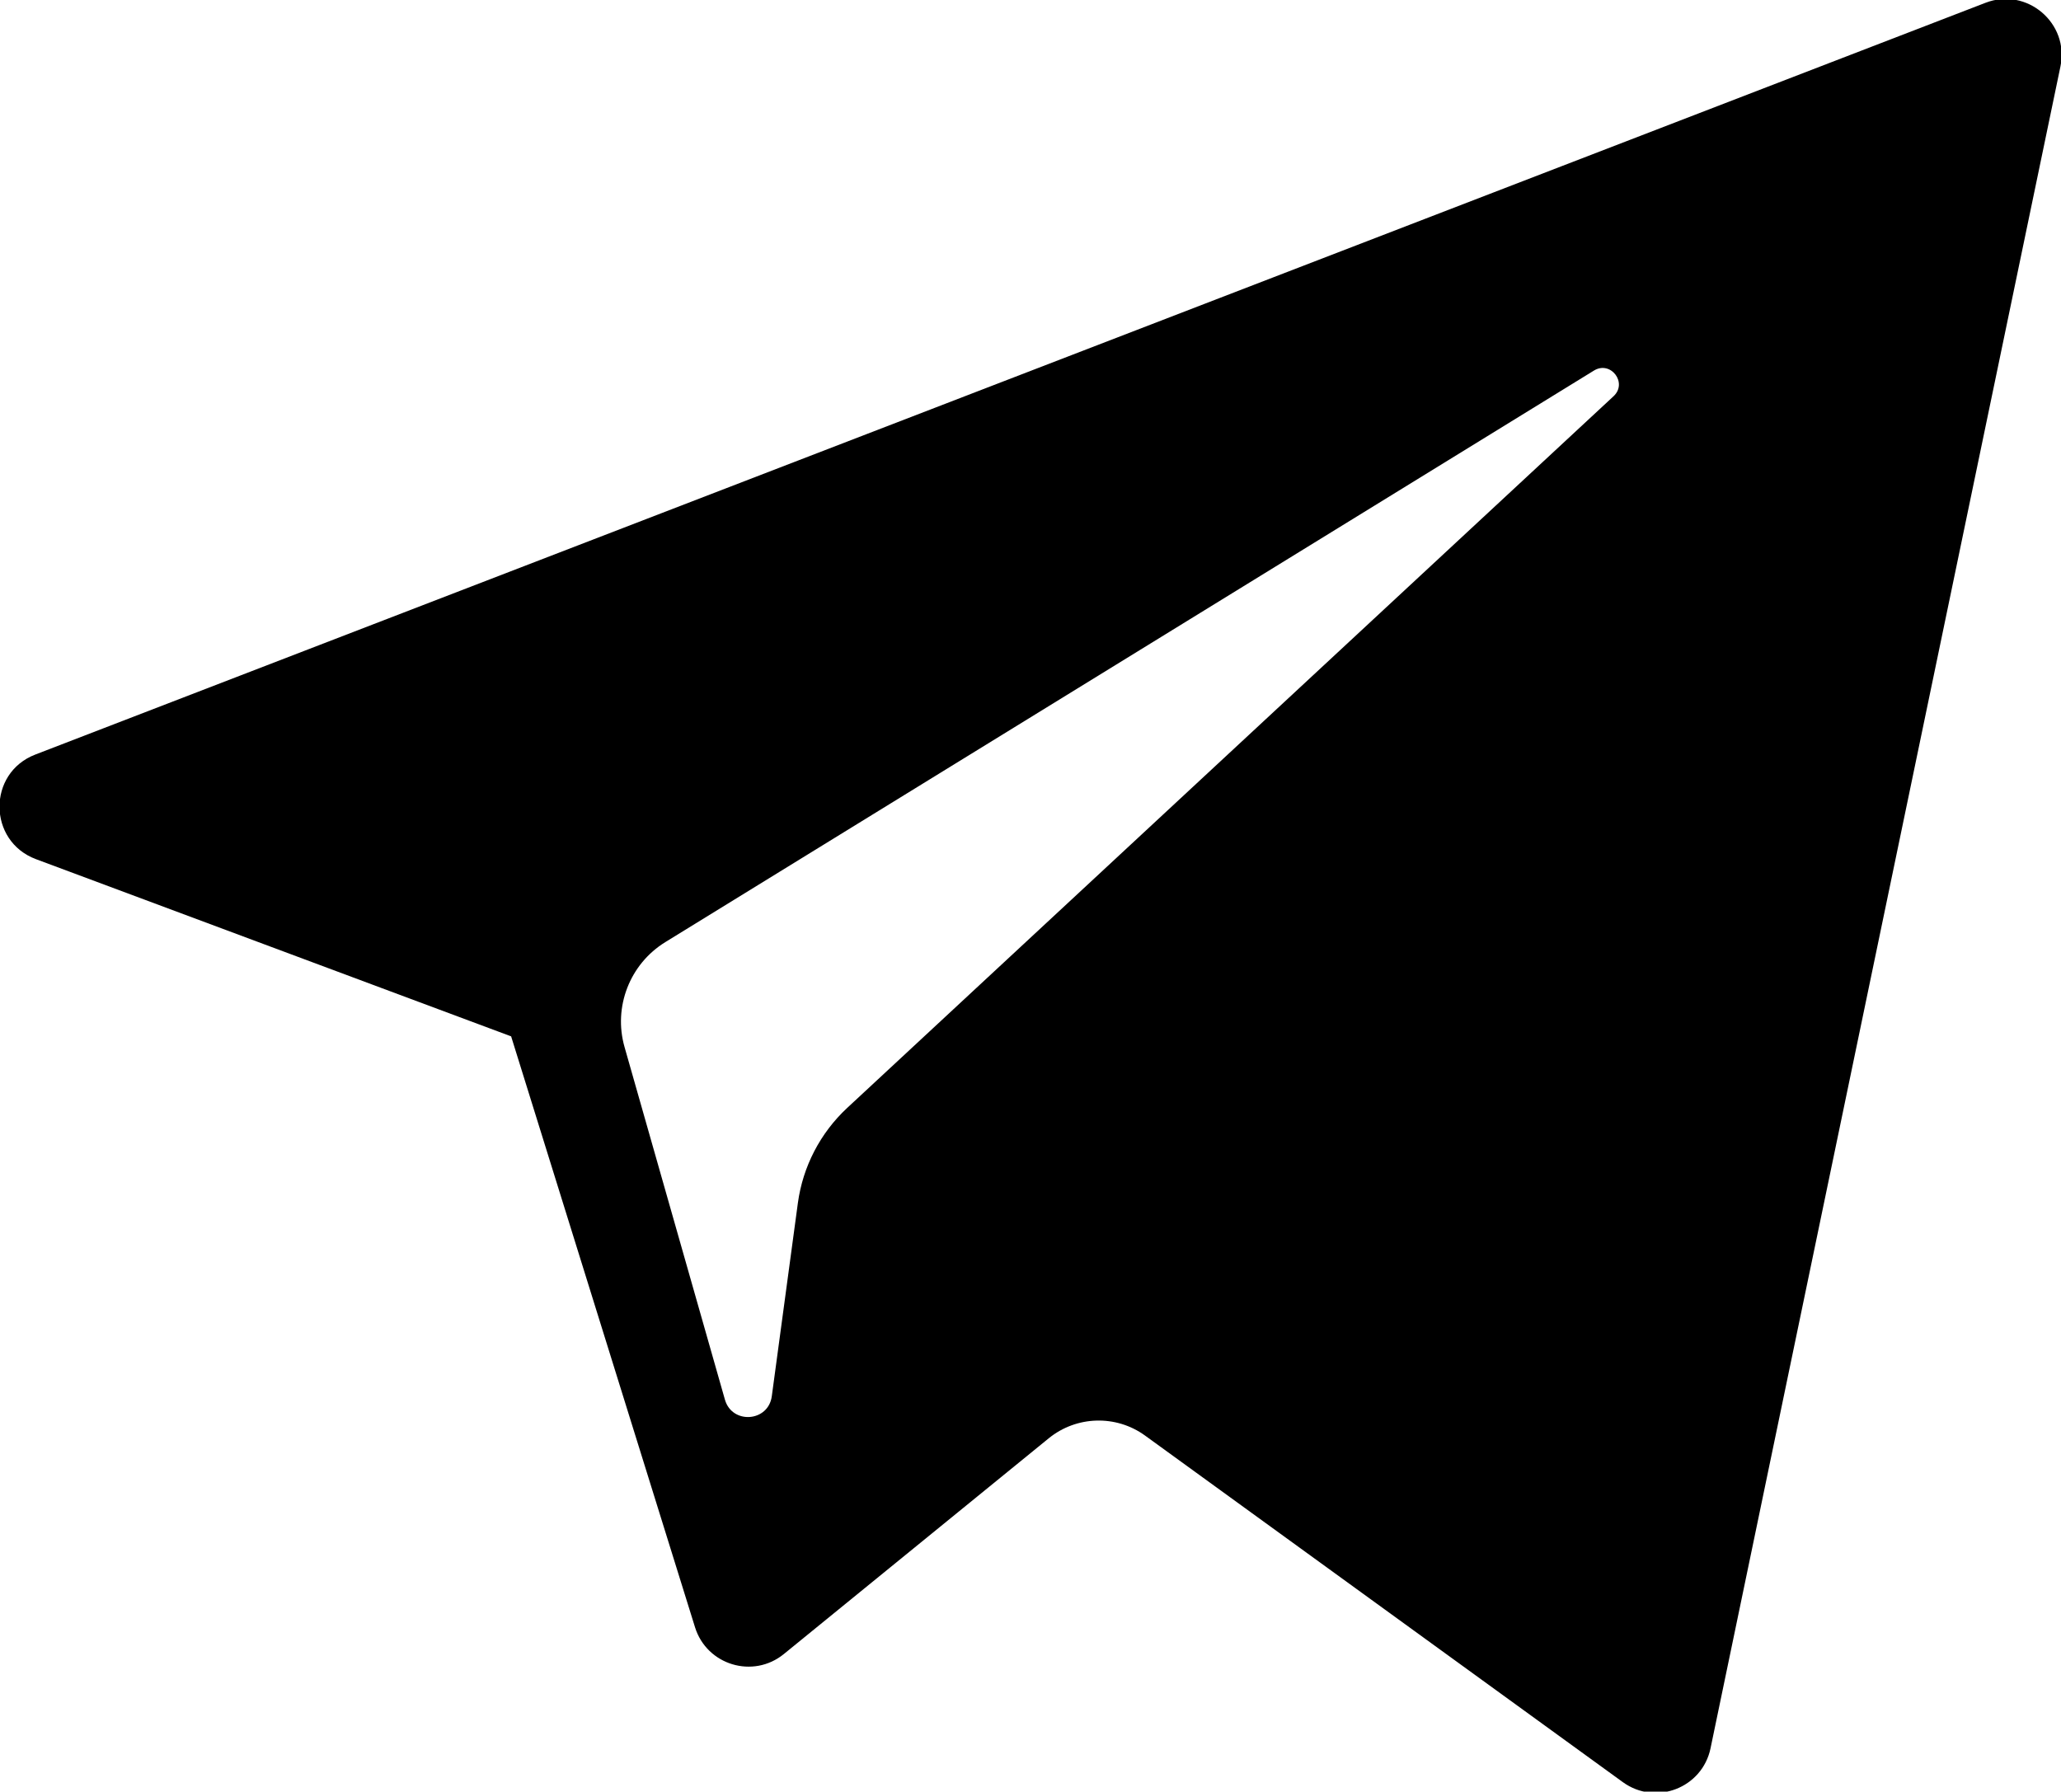 <svg xmlns="http://www.w3.org/2000/svg" xmlns:xlink="http://www.w3.org/1999/xlink" preserveAspectRatio="xMidYMid" width="30.25"
 height="26.3" viewBox="0 0 30.25 26.3">
          <defs>
            <filter id="color-overlay-1" filterUnits="userSpaceOnUse">
              <feFlood flood-color="#5d5d5d" />
              <feComposite operator="in" in2="SourceGraphic" />
              <feBlend in2="SourceGraphic" result="solidFill" />
            </filter>
          </defs>
          <path d="M0.528,12.612 L7.502,15.213 L10.201,23.887 C10.374,24.443 11.054,24.648 11.505,24.280 L15.393,21.113 C15.800,20.782 16.381,20.765 16.806,21.073 L23.818,26.160 C24.301,26.511 24.985,26.247 25.106,25.664 L30.242,0.975 C30.375,0.339 29.748,-0.193 29.142,0.041 L0.519,11.076 C-0.187,11.347 -0.181,12.347 0.528,12.612 ZM9.766,13.829 L23.396,5.439 C23.641,5.290 23.893,5.620 23.683,5.816 L12.434,16.264 C12.039,16.632 11.784,17.124 11.711,17.657 L11.328,20.495 C11.278,20.875 10.745,20.912 10.640,20.546 L9.167,15.371 C8.998,14.781 9.244,14.150 9.766,13.829 Z"/>
          </svg>